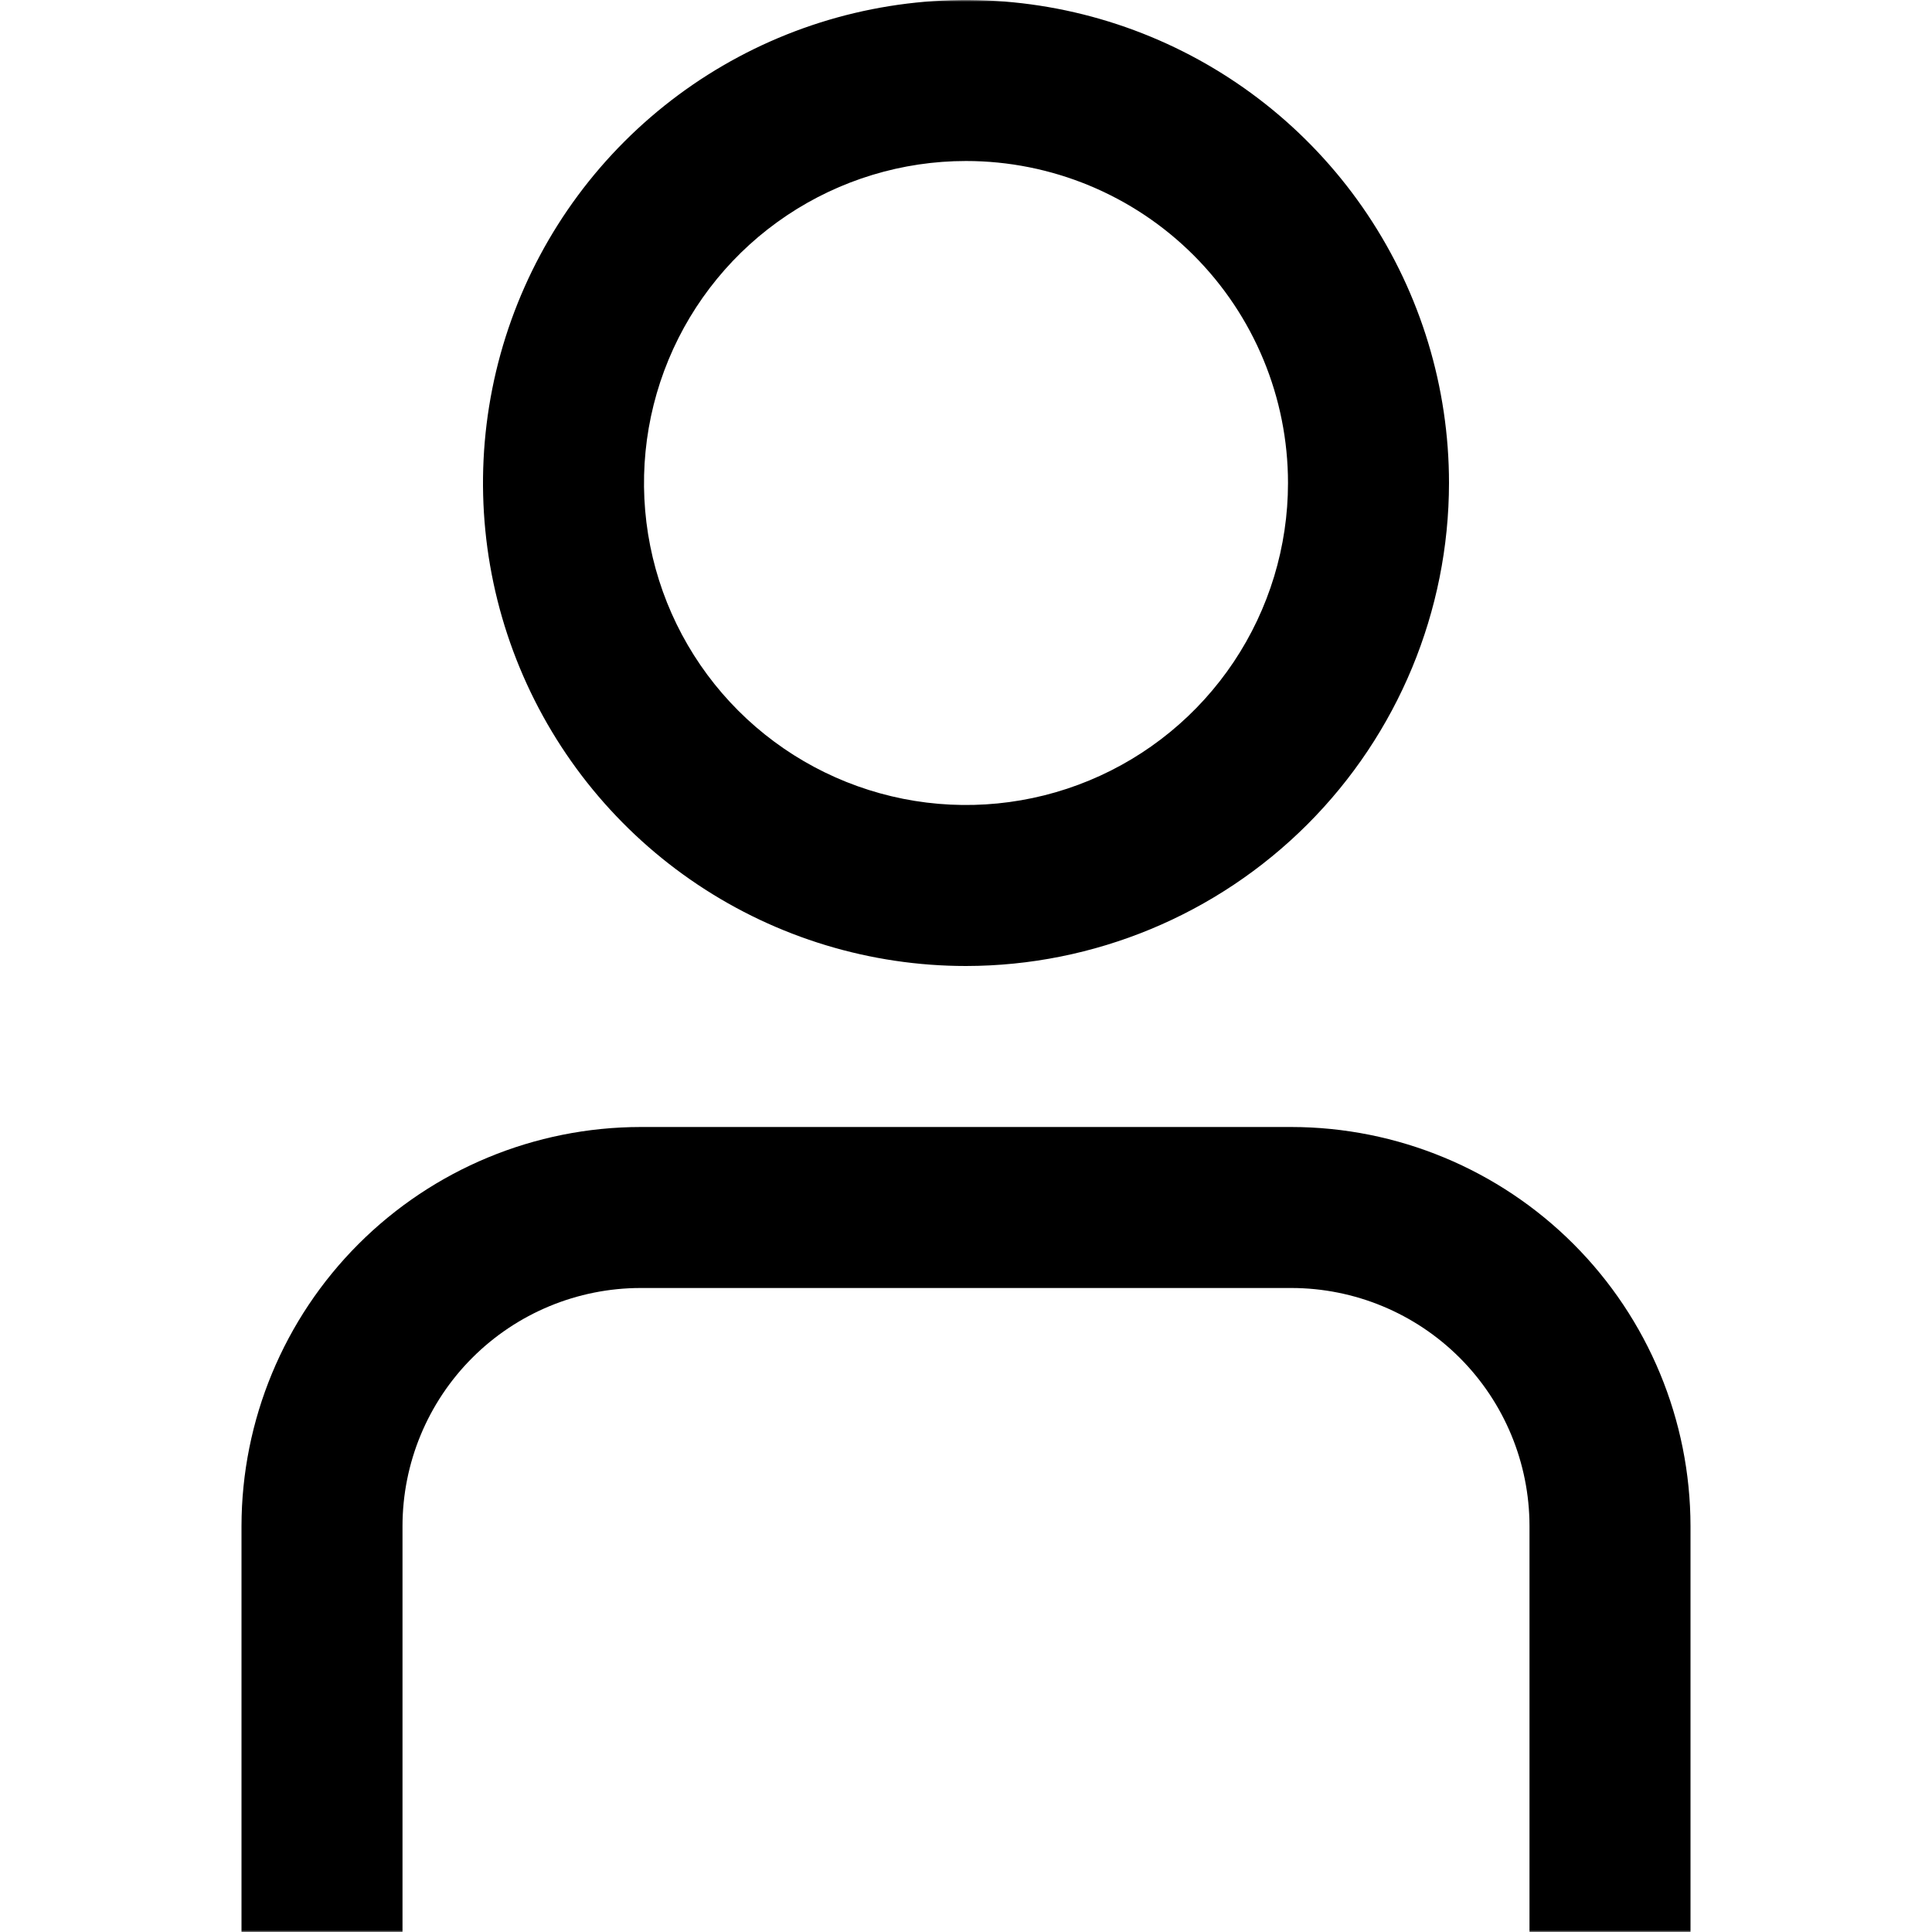 <?xml version="1.0" encoding="UTF-8"?> <svg xmlns="http://www.w3.org/2000/svg" width="512" height="512" viewBox="0 0 512 512" fill="none"><g clip-path="url(#clip0_1339_793)"><mask id="mask0_1339_793" style="mask-type:luminance" maskUnits="userSpaceOnUse" x="0" y="0" width="512" height="512"><path d="M512 0H0V512H512V0Z" fill="white"></path></mask><g mask="url(#mask0_1339_793)"><path d="M448 512H405.333V404.416C405.316 387.691 398.665 371.655 386.838 359.829C375.012 348.002 358.976 341.35 342.251 341.333H169.749C153.024 341.35 136.988 348.002 125.162 359.829C113.335 371.655 106.684 387.691 106.667 404.416V512H64V404.416C64.034 376.38 75.186 349.502 95.011 329.677C114.835 309.853 141.713 298.701 169.749 298.667H342.251C370.287 298.701 397.165 309.853 416.989 329.677C436.814 349.502 447.966 376.38 448 404.416V512Z" fill="black"></path><path d="M256 256C230.684 256 205.936 248.493 184.887 234.428C163.838 220.363 147.431 200.372 137.743 176.983C128.055 153.595 125.521 127.858 130.459 103.028C135.398 78.199 147.589 55.392 165.49 37.49C183.391 19.589 206.199 7.398 231.028 2.46C255.858 -2.479 281.595 0.055 304.983 9.743C328.372 19.431 348.363 35.838 362.428 56.887C376.493 77.937 384 102.684 384 128C383.966 161.937 370.47 194.475 346.472 218.472C322.475 242.47 289.937 255.966 256 256ZM256 42.667C239.123 42.667 222.624 47.672 208.591 57.048C194.558 66.425 183.621 79.752 177.162 95.344C170.704 110.937 169.014 128.095 172.306 144.648C175.599 161.201 183.726 176.406 195.66 188.34C207.594 200.274 222.799 208.401 239.352 211.694C255.905 214.986 273.063 213.296 288.656 206.838C304.248 200.379 317.576 189.442 326.952 175.409C336.329 161.376 341.333 144.877 341.333 128C341.333 105.368 332.343 83.663 316.34 67.66C300.337 51.657 278.632 42.667 256 42.667Z" fill="black"></path></g></g><defs><clipPath id="clip0_1339_793"><rect width="512" height="512" fill="white"></rect></clipPath></defs></svg> 